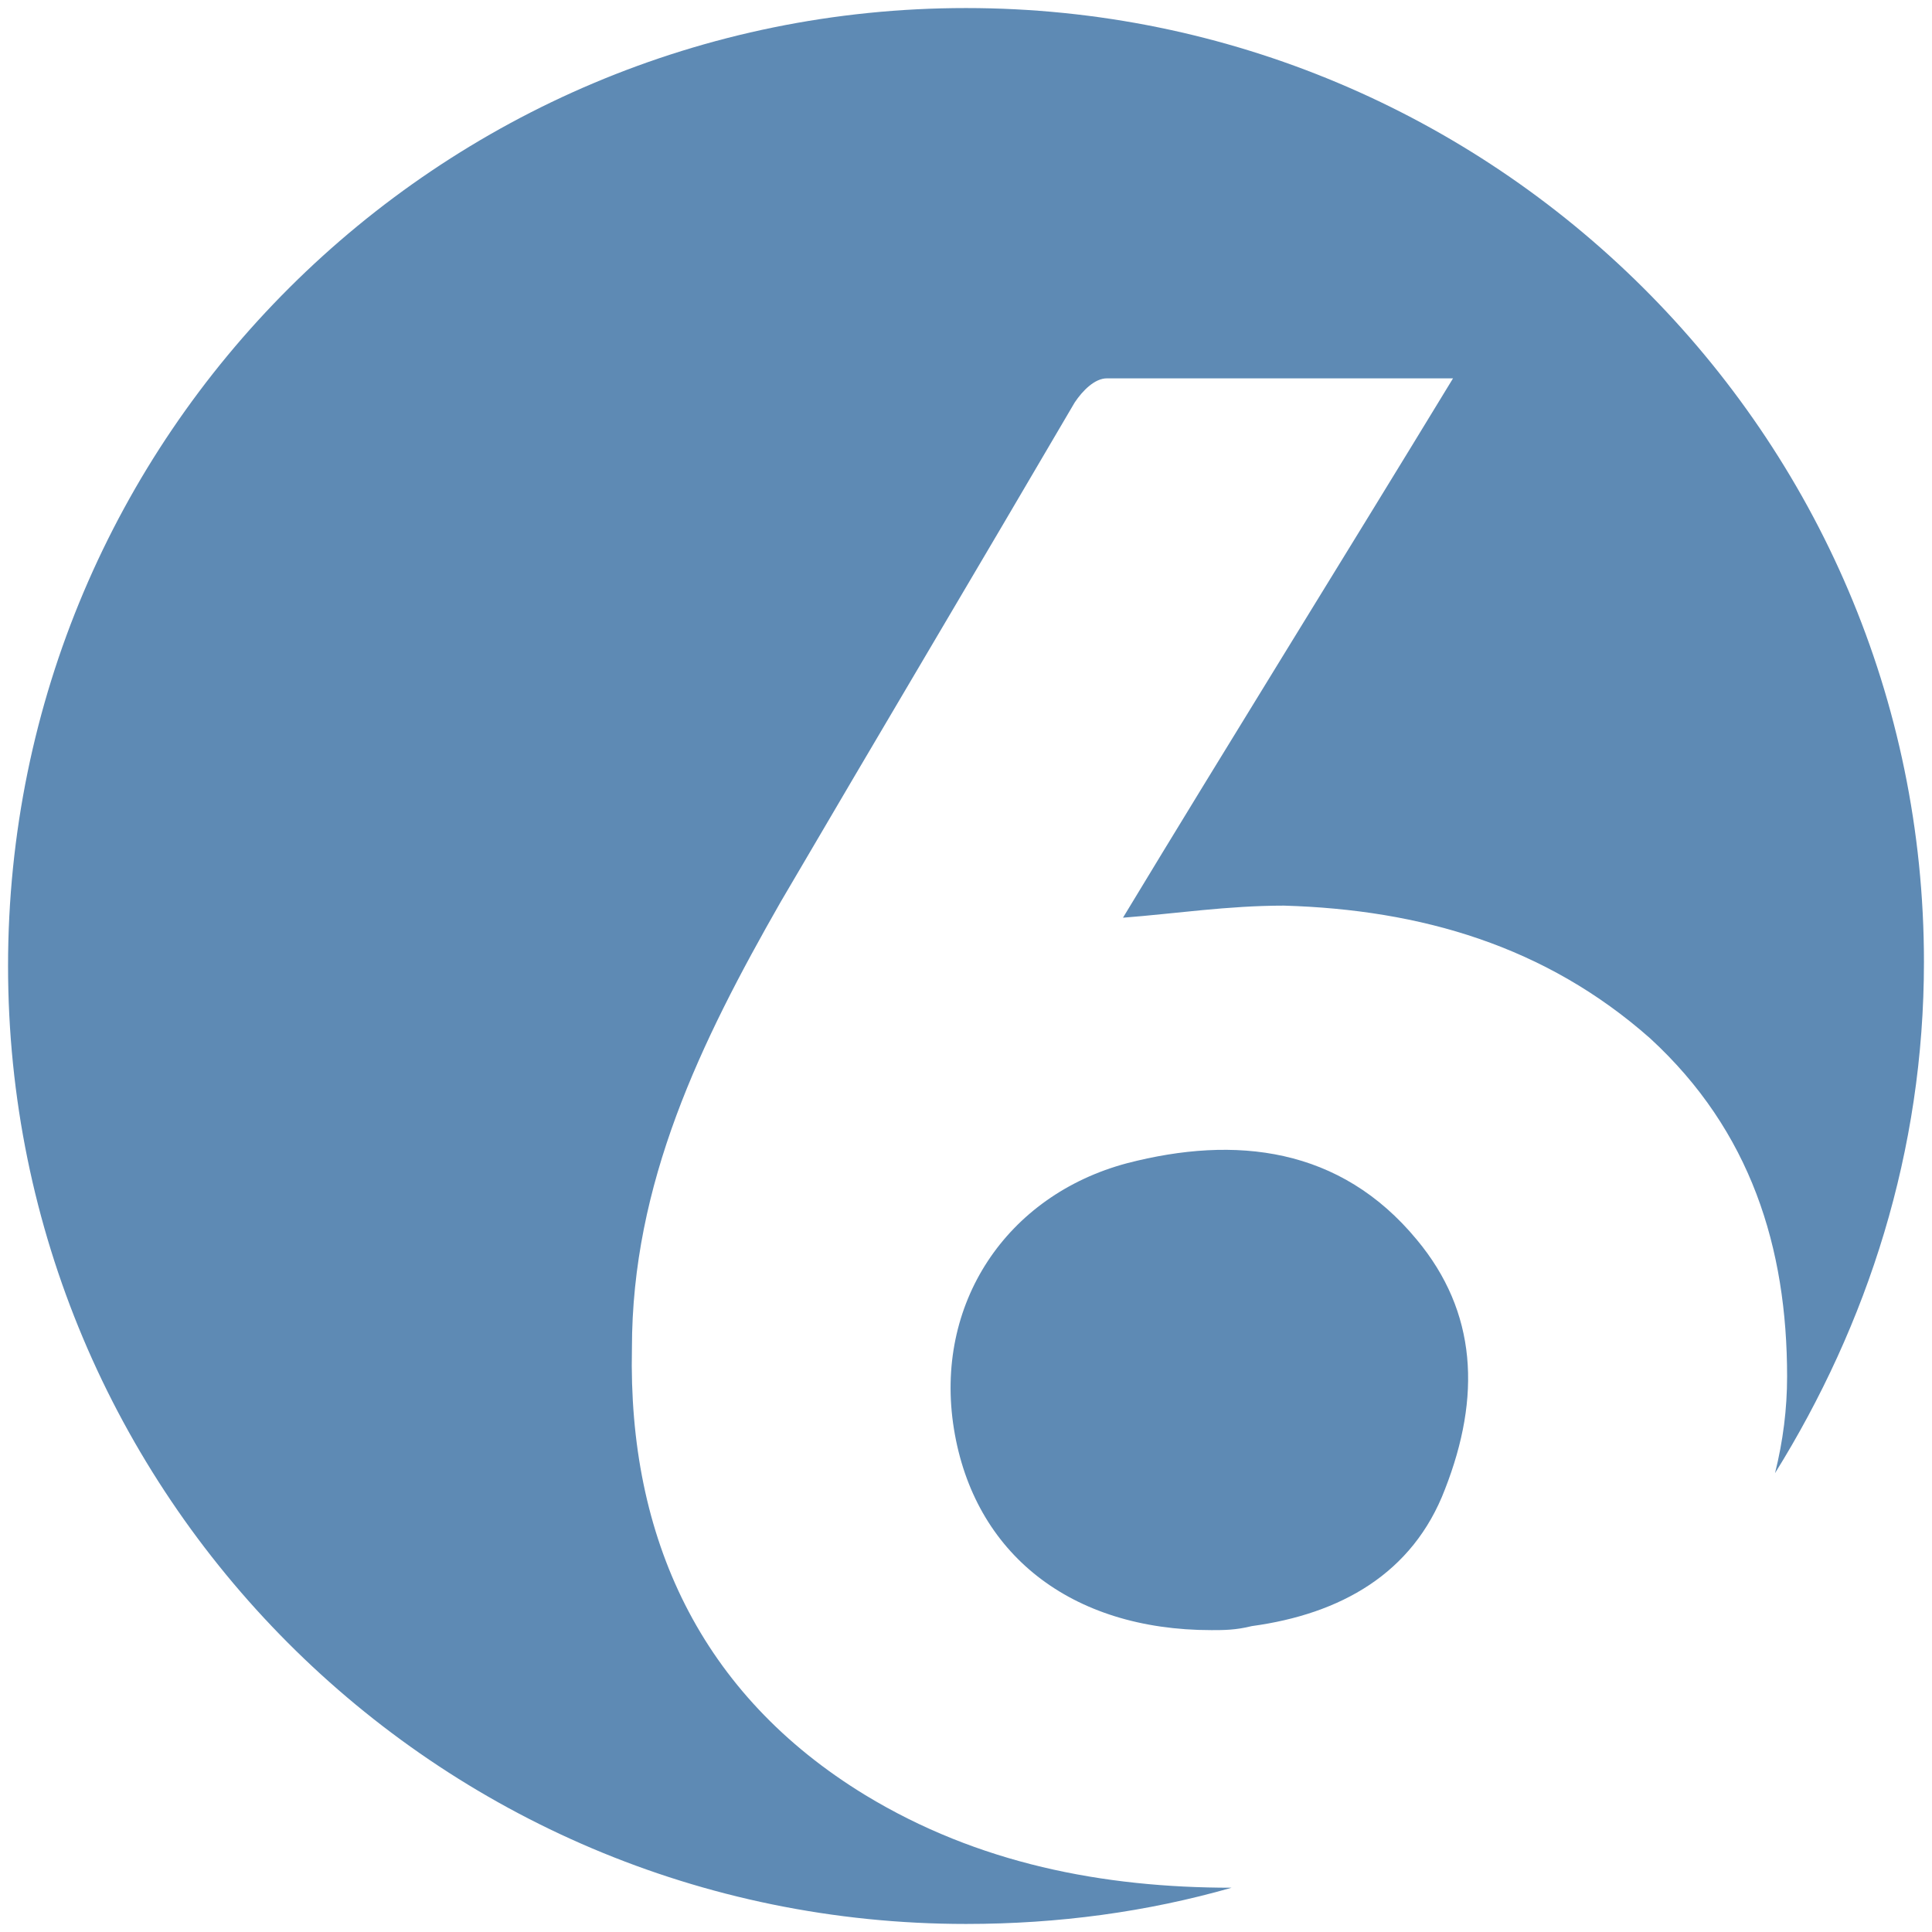 <?xml version="1.0" encoding="utf-8"?>
<!-- Generator: Adobe Illustrator 21.1.0, SVG Export Plug-In . SVG Version: 6.00 Build 0)  -->
<svg version="1.1" id="Layer_1" xmlns="http://www.w3.org/2000/svg" xmlns:xlink="http://www.w3.org/1999/xlink" x="0px" y="0px"
	 viewBox="0 0 48 48" style="enable-background:new 0 0 48 48;" xml:space="preserve">
<style type="text/css">
	.st0{fill:#5E8AB4;}
</style>
<g>
	<path class="st0" d="M21.5,44.6c-4.1-2.5-5.9-6.4-5.8-11.1c0-4.1,1.7-7.6,3.7-11.1c2.4-4.1,4.9-8.3,7.3-12.4
		c0.2-0.3,0.5-0.6,0.8-0.6c2.8,0,5.6,0,8.6,0c-2.8,4.6-5.6,9.1-8.2,13.4c1.3-0.1,2.6-0.3,4-0.3c3.4,0.1,6.5,1,9.1,3.3
		c2.5,2.3,3.4,5.2,3.4,8.4c0,0.8-0.1,1.6-0.3,2.4c2.3-3.7,3.7-8,3.7-12.7C47.8,10.8,37.1,0.2,24,0.2C10.9,0.2,0.2,10.8,0.2,24
		c0,13.1,10.6,23.8,23.8,23.8c2.3,0,4.5-0.3,6.6-0.9C27.4,46.9,24.3,46.3,21.5,44.6z"/>
	<path class="st0" d="M35.2,30.8c-1.9-2.3-4.5-2.6-7.2-1.9c-3,0.8-4.8,3.5-4.3,6.6c0.5,3.1,2.9,5,6.4,5c0.3,0,0.6,0,1-0.1
		c2.2-0.3,4-1.3,4.8-3.4C36.8,34.7,36.7,32.6,35.2,30.8z"/>
</g>
</svg>
